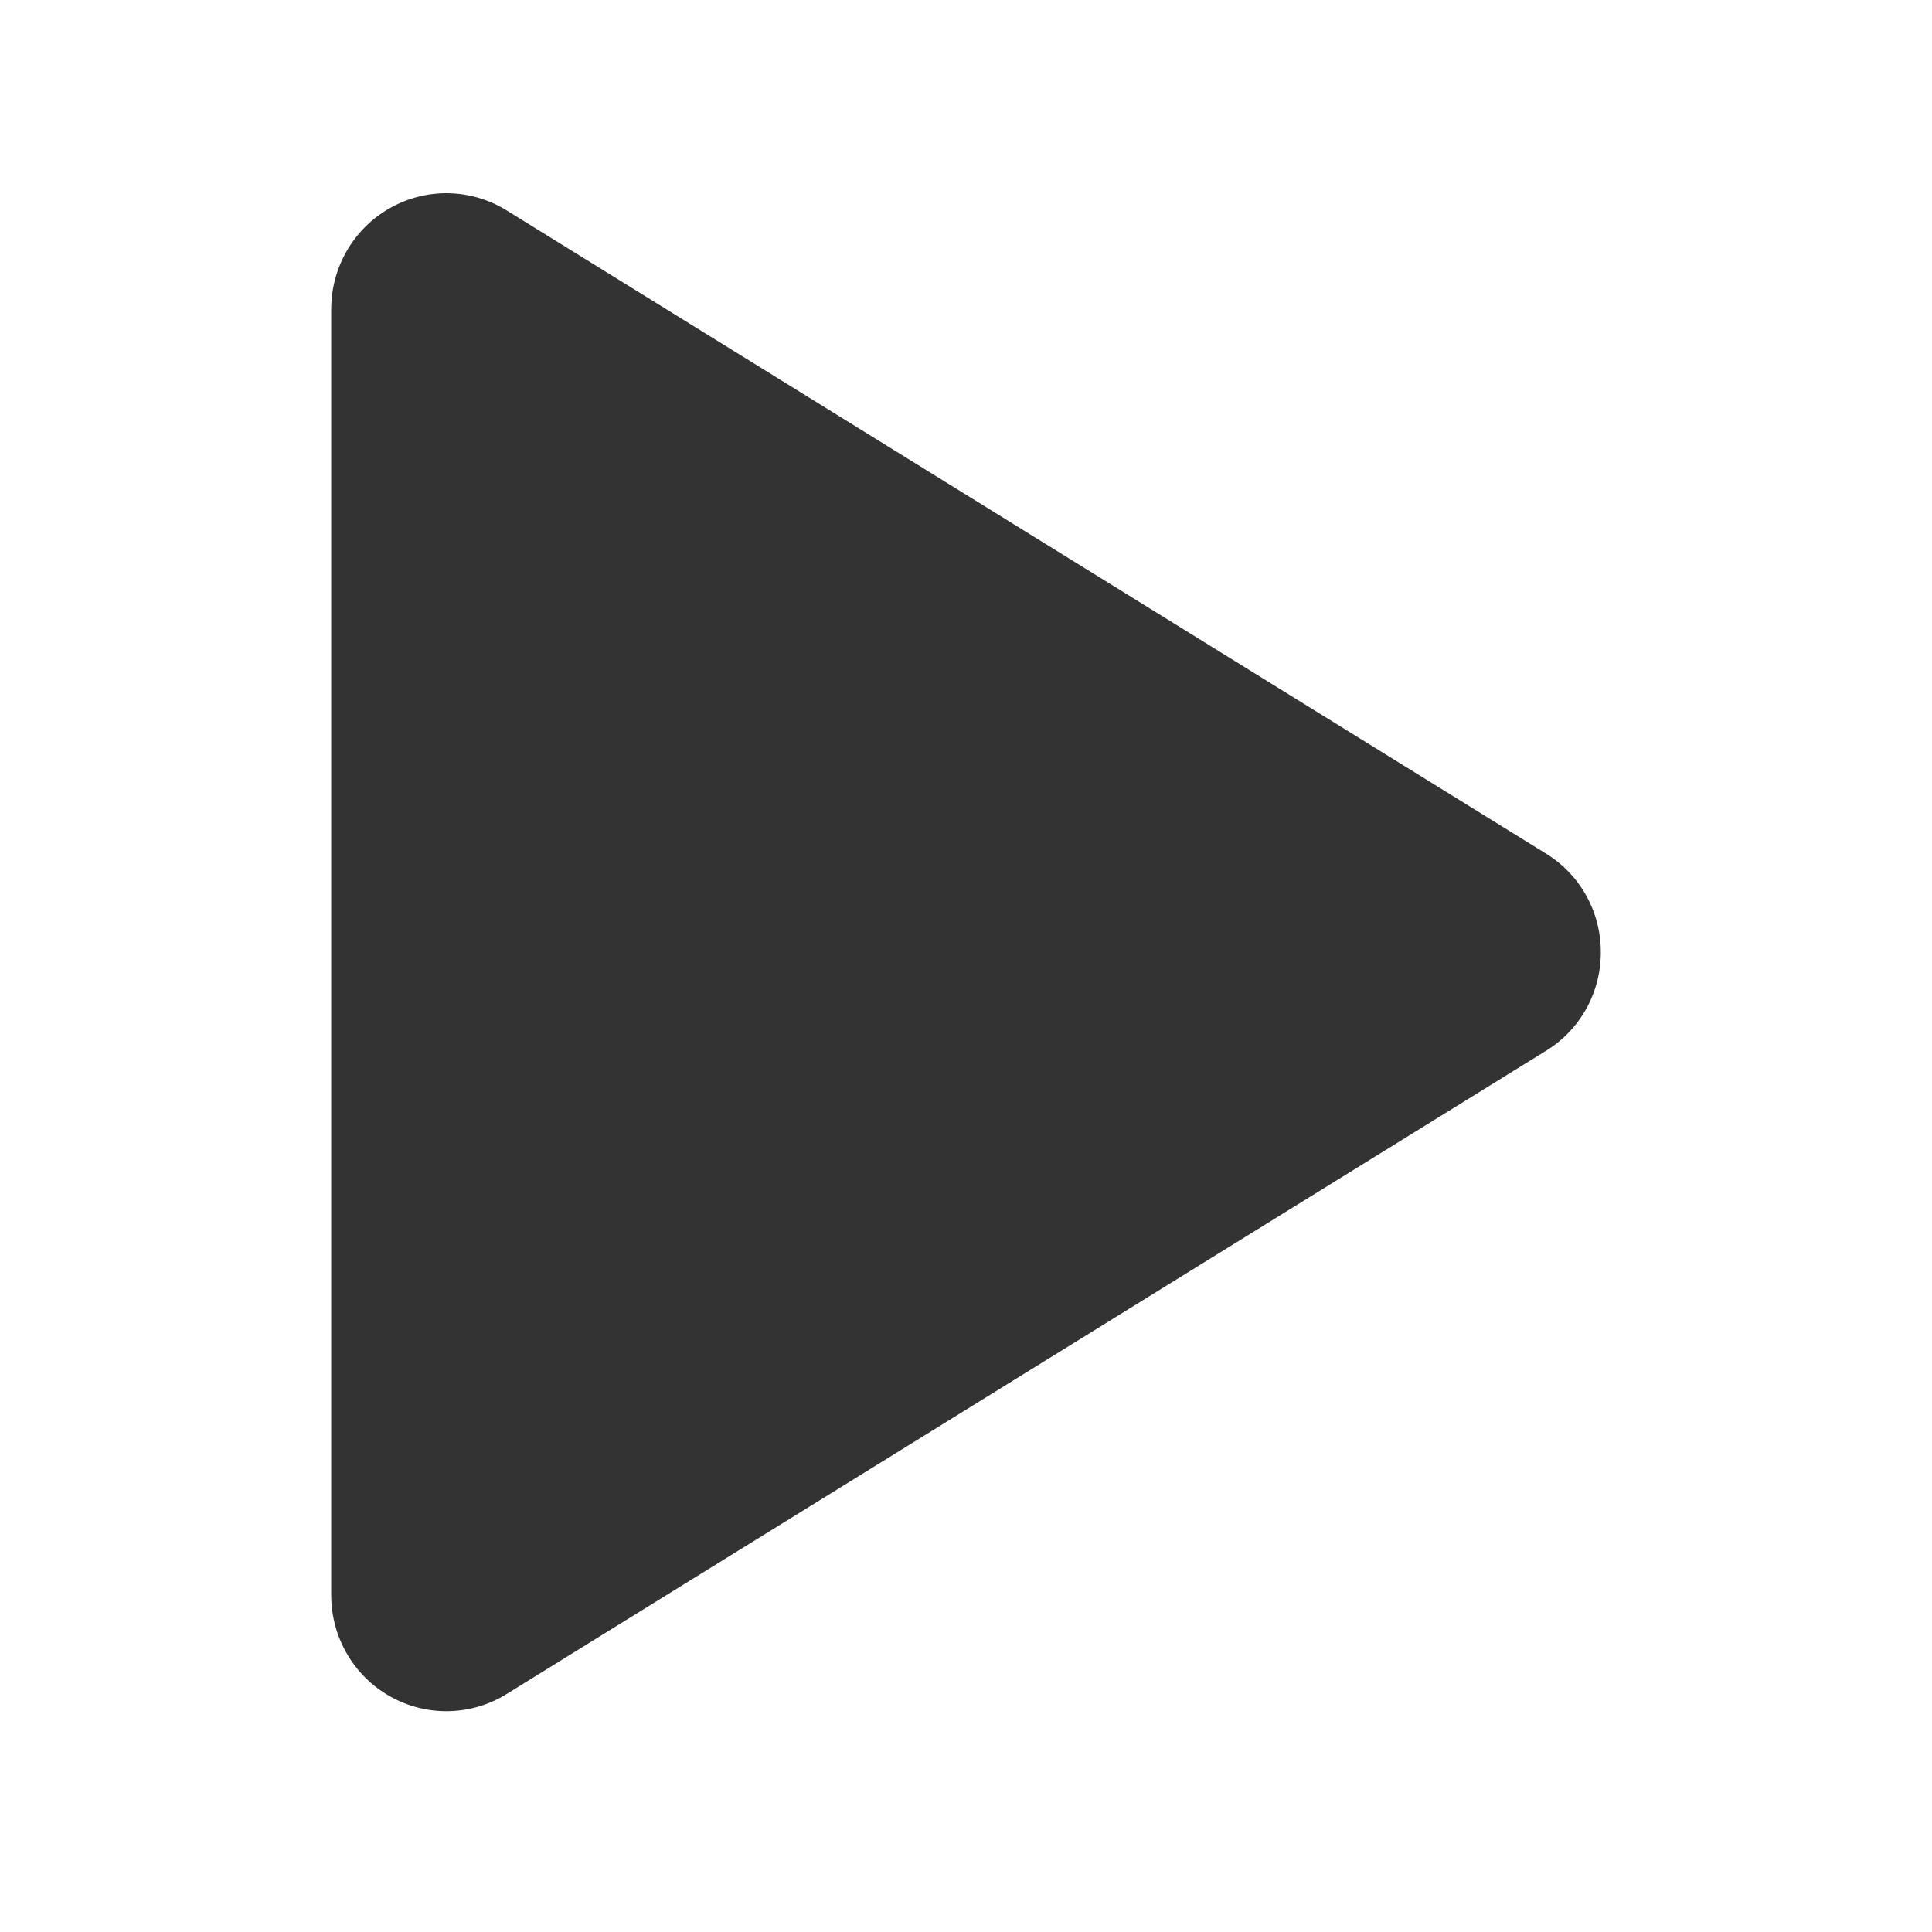 <?xml version="1.0" encoding="UTF-8"?> <svg xmlns="http://www.w3.org/2000/svg" width="70" height="70" viewBox="0 0 70 70" fill="none"> <path d="M58 34.5C58.002 35.218 57.82 35.925 57.472 36.551C57.123 37.177 56.621 37.701 56.014 38.072L18.356 61.377C17.721 61.771 16.994 61.985 16.25 61.999C15.506 62.013 14.771 61.826 14.122 61.457C13.48 61.093 12.944 60.563 12.571 59.921C12.198 59.279 12.001 58.547 12 57.803V11.197C12.001 10.453 12.198 9.721 12.571 9.079C12.944 8.437 13.48 7.907 14.122 7.543C14.771 7.174 15.506 6.987 16.25 7.001C16.994 7.015 17.721 7.229 18.356 7.623L56.014 30.928C56.621 31.299 57.123 31.823 57.472 32.449C57.82 33.075 58.002 33.782 58 34.5Z" fill="#333333"></path> </svg> 